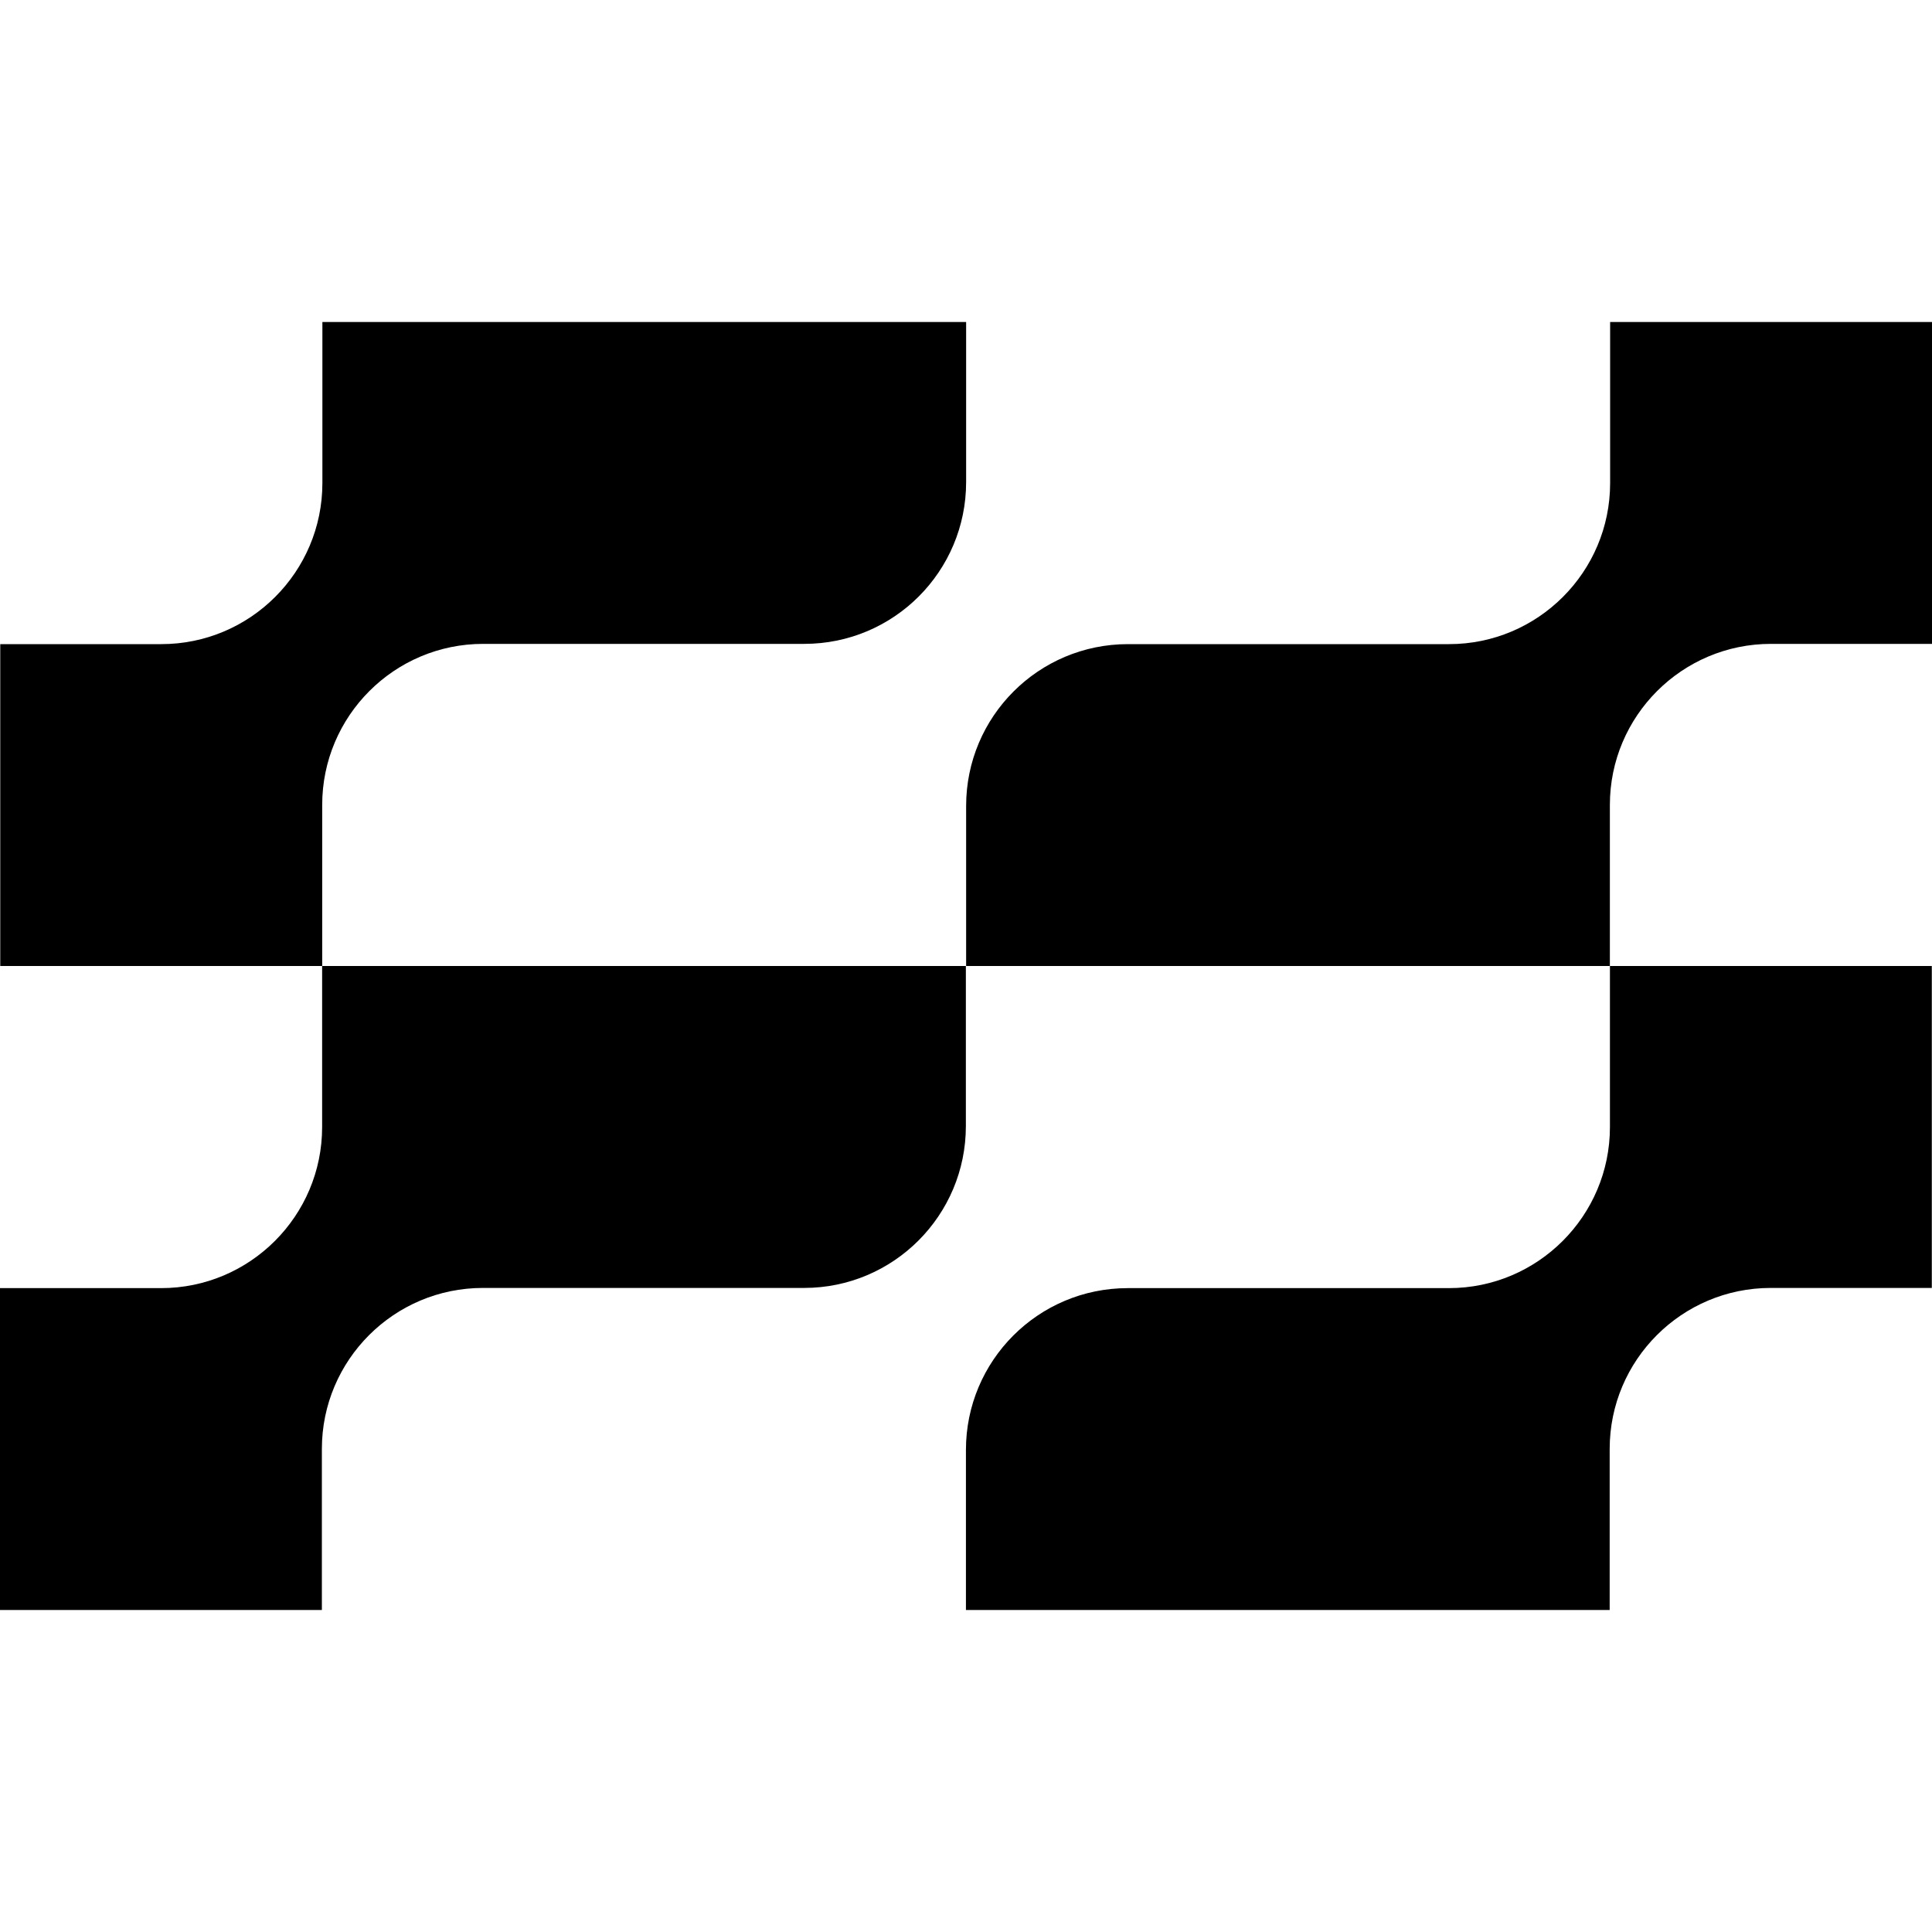 <svg viewBox="0 0 30 30" xmlns="http://www.w3.org/2000/svg">
<path d="M5.003 12.499C5.003 11.119 6.123 9.998 7.503 9.998H12.489C13.879 9.998 15.002 8.872 15.002 7.485V5H5.006V7.501C5.006 8.881 3.885 10.002 2.505 10.002H0.004V15H5.003V12.499Z" />
<path d="M5.002 15V17.501C5.002 18.881 3.881 20.002 2.501 20.002H0V25H4.998V22.499C4.998 21.119 6.119 19.999 7.499 19.999H12.486C13.875 19.999 14.998 18.872 14.998 17.486V15H5.002Z" />
<path d="M24.999 17.501C24.999 18.881 23.878 20.002 22.498 20.002H17.512C16.122 20.002 14.999 21.128 14.999 22.515V25H24.995V22.499C24.995 21.119 26.116 19.999 27.496 19.999H29.997V15H24.999V17.501Z" />
<path d="M24.998 12.499C24.998 11.119 26.119 9.998 27.499 9.998H30V5H25.002V7.501C25.002 8.881 23.881 10.002 22.501 10.002H17.515C16.125 10.002 15.002 11.128 15.002 12.515V15H24.998V12.499Z" />
</svg>
